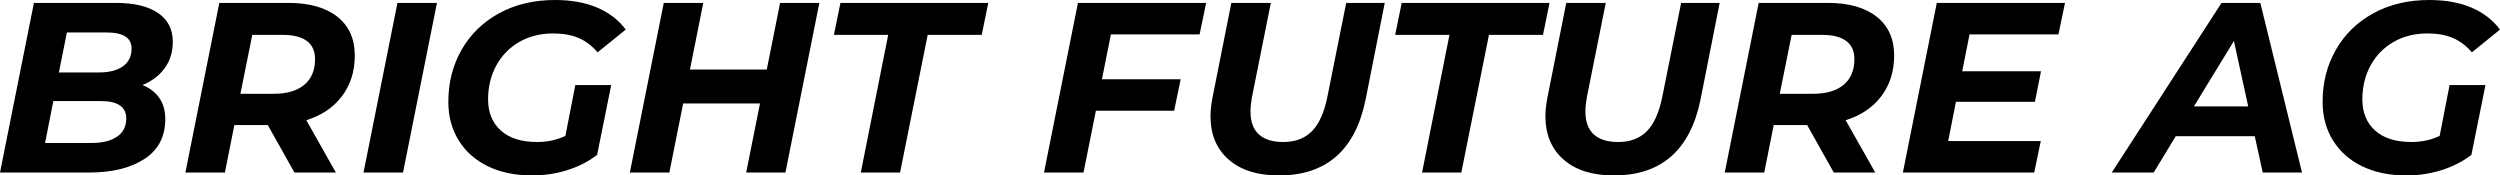 <?xml version="1.0" encoding="UTF-8"?> <svg xmlns="http://www.w3.org/2000/svg" xmlns:xlink="http://www.w3.org/1999/xlink" viewBox="605.659 326.991 349.341 24.517" width="349.341" height="24.517" preserveAspectRatio="none"><defs></defs><style>.aD6z1nYkhcolor1b45c21b-9208-49a8-9f34-966c17d6f0ba {fill:black;fill-opacity:1;}.icon3-str1b45c21b-9208-49a8-9f34-966c17d6f0ba {stroke:#F55139;stroke-opacity:1;}</style><g opacity="1" transform="rotate(0 605.659 326.991)"><svg width="349.341" height="24.517" x="605.659" y="326.991" version="1.1" preserveAspectRatio="none" viewBox="1.16 -28.48 412.64 28.96"><g transform="matrix(1 0 0 1 0 0)" class="aD6z1nYkhcolor1b45c21b-9208-49a8-9f34-966c17d6f0ba"><path id="id-1b45c21b-9208-49a8-9f34-966c17d6f0baD6z1nYkh16" d="M24.68-14.44Q26.48-13.72 27.46-12.30Q28.44-10.88 28.44-8.84L28.44-8.84Q28.44-4.48 25-2.24Q21.56 0 15.84 0L15.84 0L1.16 0L6.76-28L20.28-28Q24.80-28 27.24-26.34Q29.68-24.68 29.68-21.60L29.68-21.60Q29.68-19.04 28.34-17.22Q27-15.40 24.68-14.44L24.68-14.44ZM18.76-23.12L12.20-23.12L10.88-16.52L17.48-16.52Q20.04-16.52 21.46-17.54Q22.88-18.56 22.88-20.48L22.88-20.48Q22.88-23.12 18.76-23.12L18.76-23.12ZM16.24-4.88Q18.96-4.88 20.48-5.92Q22-6.96 22-8.92L22-8.92Q22-11.80 17.80-11.80L17.80-11.80L9.96-11.80L8.60-4.88L16.24-4.88Z M59.72-19.32Q59.72-15.40 57.60-12.60Q55.48-9.80 51.72-8.64L51.72-8.64L56.60 0L49.76 0L45.36-7.84L39.84-7.84L38.28 0L31.76 0L37.36-28L48.76-28Q53.96-28 56.84-25.72Q59.72-23.44 59.72-19.32L59.72-19.32ZM46.36-13Q49.60-13 51.38-14.48Q53.16-15.96 53.16-18.72L53.16-18.72Q53.16-20.72 51.80-21.72Q50.44-22.72 47.92-22.72L47.92-22.72L42.80-22.72L40.84-13L46.36-13Z M61.16 0L66.76-28L73.28-28L67.68 0L61.16 0Z M94.48-6.04L96.12-14.44L102.04-14.44L99.72-2.92Q97.60-1.28 94.80-0.40Q92 0.48 89 0.48L89 0.48Q84.80 0.48 81.68-1.04Q78.56-2.56 76.86-5.32Q75.16-8.08 75.16-11.68L75.16-11.68Q75.16-16.44 77.36-20.28Q79.56-24.12 83.56-26.30Q87.56-28.48 92.76-28.48L92.76-28.48Q96.76-28.48 99.70-27.24Q102.64-26 104.44-23.60L104.44-23.60L99.80-19.84Q98.40-21.48 96.64-22.22Q94.88-22.96 92.48-22.96L92.48-22.96Q89.28-22.96 86.84-21.54Q84.40-20.12 83.06-17.64Q81.72-15.16 81.72-12.08L81.72-12.08Q81.72-8.84 83.82-6.94Q85.92-5.04 89.84-5.04L89.84-5.04Q92.32-5.04 94.48-6.04L94.48-6.04Z M129.92-28L136.40-28L130.80 0L124.32 0L126.60-11.40L113.92-11.40L111.64 0L105.12 0L110.72-28L117.24-28L115.04-17L127.72-17L129.92-28Z M143.24 0L147.76-22.72L138.80-22.72L139.88-28L164.28-28L163.20-22.72L154.28-22.72L149.72 0L143.24 0Z M199.16-22.80L184.52-22.80L183.04-15.40L196.04-15.40L194.96-10.20L182.04-10.20L180 0L173.48 0L179.08-28L200.24-28L199.16-22.80Z M212.24 0.48Q206.96 0.48 203.96-2.14Q200.96-4.76 200.96-9.32L200.96-9.32Q200.96-10.64 201.28-12.32L201.28-12.32L204.40-28L210.92-28L207.80-12.44Q207.56-11.12 207.56-10.08L207.56-10.08Q207.56-7.56 208.94-6.30Q210.32-5.04 212.96-5.04L212.96-5.04Q215.92-5.04 217.68-6.80Q219.44-8.56 220.24-12.44L220.24-12.44L223.36-28L229.72-28L226.56-12.04Q224 0.48 212.24 0.48L212.24 0.48Z M235.88 0L240.40-22.72L231.44-22.72L232.52-28L256.92-28L255.84-22.72L246.92-22.72L242.36 0L235.88 0Z M267.52 0.48Q262.24 0.48 259.24-2.14Q256.24-4.76 256.24-9.32L256.24-9.32Q256.24-10.64 256.56-12.32L256.56-12.32L259.68-28L266.20-28L263.08-12.44Q262.84-11.12 262.84-10.08L262.84-10.08Q262.84-7.56 264.22-6.30Q265.60-5.04 268.24-5.04L268.24-5.04Q271.20-5.04 272.96-6.80Q274.72-8.56 275.52-12.44L275.52-12.44L278.64-28L285-28L281.84-12.04Q279.28 0.48 267.52 0.48L267.52 0.48Z M313.80-19.32Q313.80-15.40 311.68-12.60Q309.56-9.80 305.80-8.64L305.80-8.64L310.68 0L303.84 0L299.44-7.84L293.92-7.84L292.36 0L285.84 0L291.44-28L302.84-28Q308.04-28 310.92-25.72Q313.80-23.44 313.80-19.32L313.80-19.32ZM300.44-13Q303.68-13 305.46-14.48Q307.24-15.96 307.24-18.72L307.24-18.72Q307.24-20.72 305.88-21.72Q304.52-22.72 302-22.72L302-22.72L296.88-22.72L294.92-13L300.44-13Z M340.92-22.80L326.24-22.80L325.04-16.72L338.04-16.72L337.04-11.68L324-11.68L322.72-5.20L338-5.20L336.92 0L315.24 0L320.84-28L342-28L340.92-22.80Z M374.64 0L373.32-6L360.28-6L356.64 0L349.72 0L367.84-28L374.24-28L381.12 0L374.64 0ZM363.28-10.92L372.24-10.92L369.88-21.72L363.28-10.92Z M403.84-6.04L405.48-14.44L411.40-14.44L409.08-2.92Q406.96-1.28 404.16-0.40Q401.36 0.48 398.36 0.48L398.36 0.48Q394.16 0.48 391.04-1.04Q387.92-2.56 386.22-5.32Q384.52-8.08 384.52-11.68L384.52-11.68Q384.52-16.44 386.72-20.28Q388.92-24.12 392.92-26.30Q396.92-28.48 402.12-28.48L402.12-28.48Q406.12-28.48 409.06-27.24Q412.00-26 413.80-23.60L413.80-23.60L409.16-19.84Q407.76-21.48 406.00-22.22Q404.24-22.96 401.84-22.96L401.84-22.96Q398.64-22.96 396.20-21.54Q393.76-20.12 392.42-17.64Q391.08-15.16 391.08-12.08L391.08-12.08Q391.08-8.84 393.18-6.94Q395.28-5.04 399.20-5.04L399.20-5.04Q401.68-5.04 403.84-6.04L403.84-6.04Z"></path></g></svg></g></svg> 